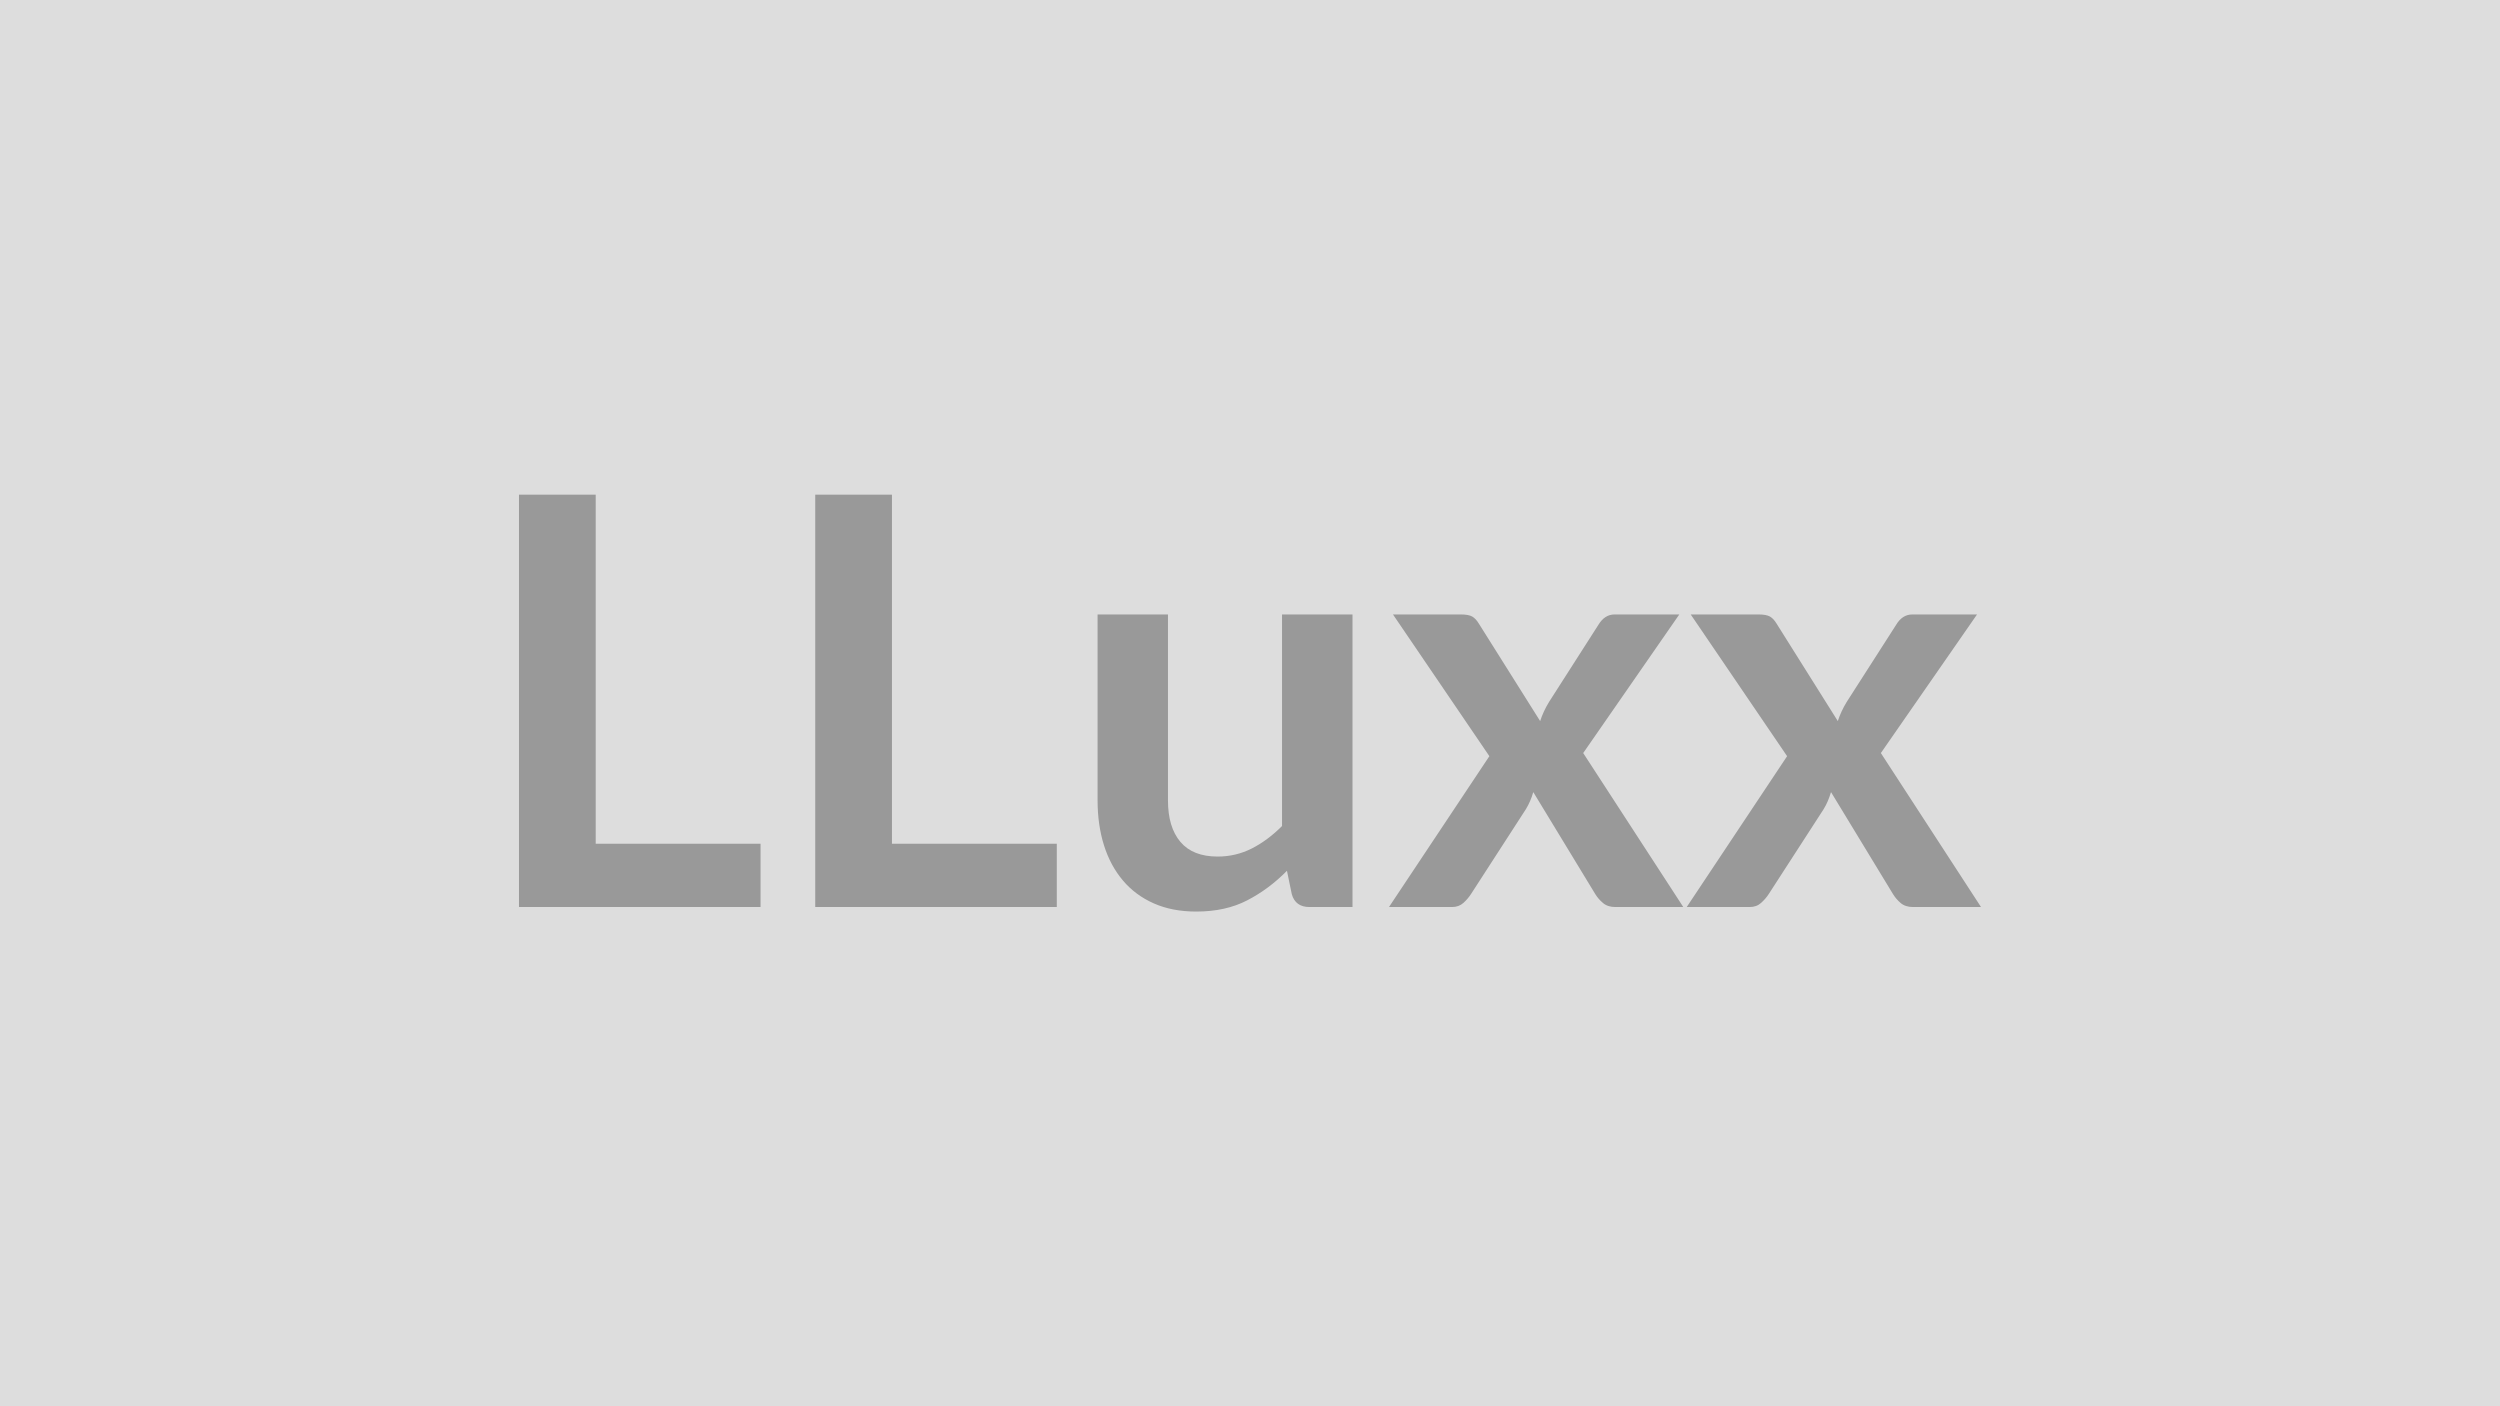 <svg xmlns="http://www.w3.org/2000/svg" width="320" height="180" viewBox="0 0 320 180"><rect width="100%" height="100%" fill="#DDDDDD"/><path fill="#999999" d="M76.25 108h21.1v8.1H66.43V63.32h9.82zm37.92 0h21.1v8.1h-30.92V63.32h9.82zm49.93-29.35h9.02v37.45h-5.51q-1.79 0-2.26-1.64l-.62-3q-2.3 2.34-5.08 3.78-2.77 1.44-6.53 1.44-3.07 0-5.42-1.04-2.36-1.04-3.96-2.93-1.61-1.9-2.43-4.51t-.82-5.75v-23.8h9.01v23.8q0 3.43 1.59 5.31t4.77 1.88q2.33 0 4.38-1.04 2.04-1.04 3.86-2.87zm38.55 17.74 12.81 19.71h-8.69q-.98 0-1.58-.51-.61-.51-1.01-1.17l-7.92-13.03q-.18.62-.42 1.17t-.53 1.02l-7.01 10.84q-.4.62-.98 1.15-.59.53-1.46.53h-8.07l12.85-19.31-12.34-18.14h8.69q.99 0 1.46.27.47.28.84.9l7.85 12.48q.4-1.24 1.13-2.44l6.31-9.86q.81-1.35 2.08-1.35h8.29zm38.1 0 12.82 19.71h-8.69q-.99 0-1.59-.51t-1-1.17l-7.92-13.03q-.19.62-.42 1.17-.24.55-.53 1.02l-7.01 10.84q-.4.62-.99 1.15-.58.53-1.46.53h-8.06l12.85-19.31-12.34-18.14h8.69q.98 0 1.46.27.47.28.84.9l7.84 12.48q.4-1.24 1.13-2.44l6.32-9.86q.8-1.35 2.08-1.35h8.29z"/></svg>